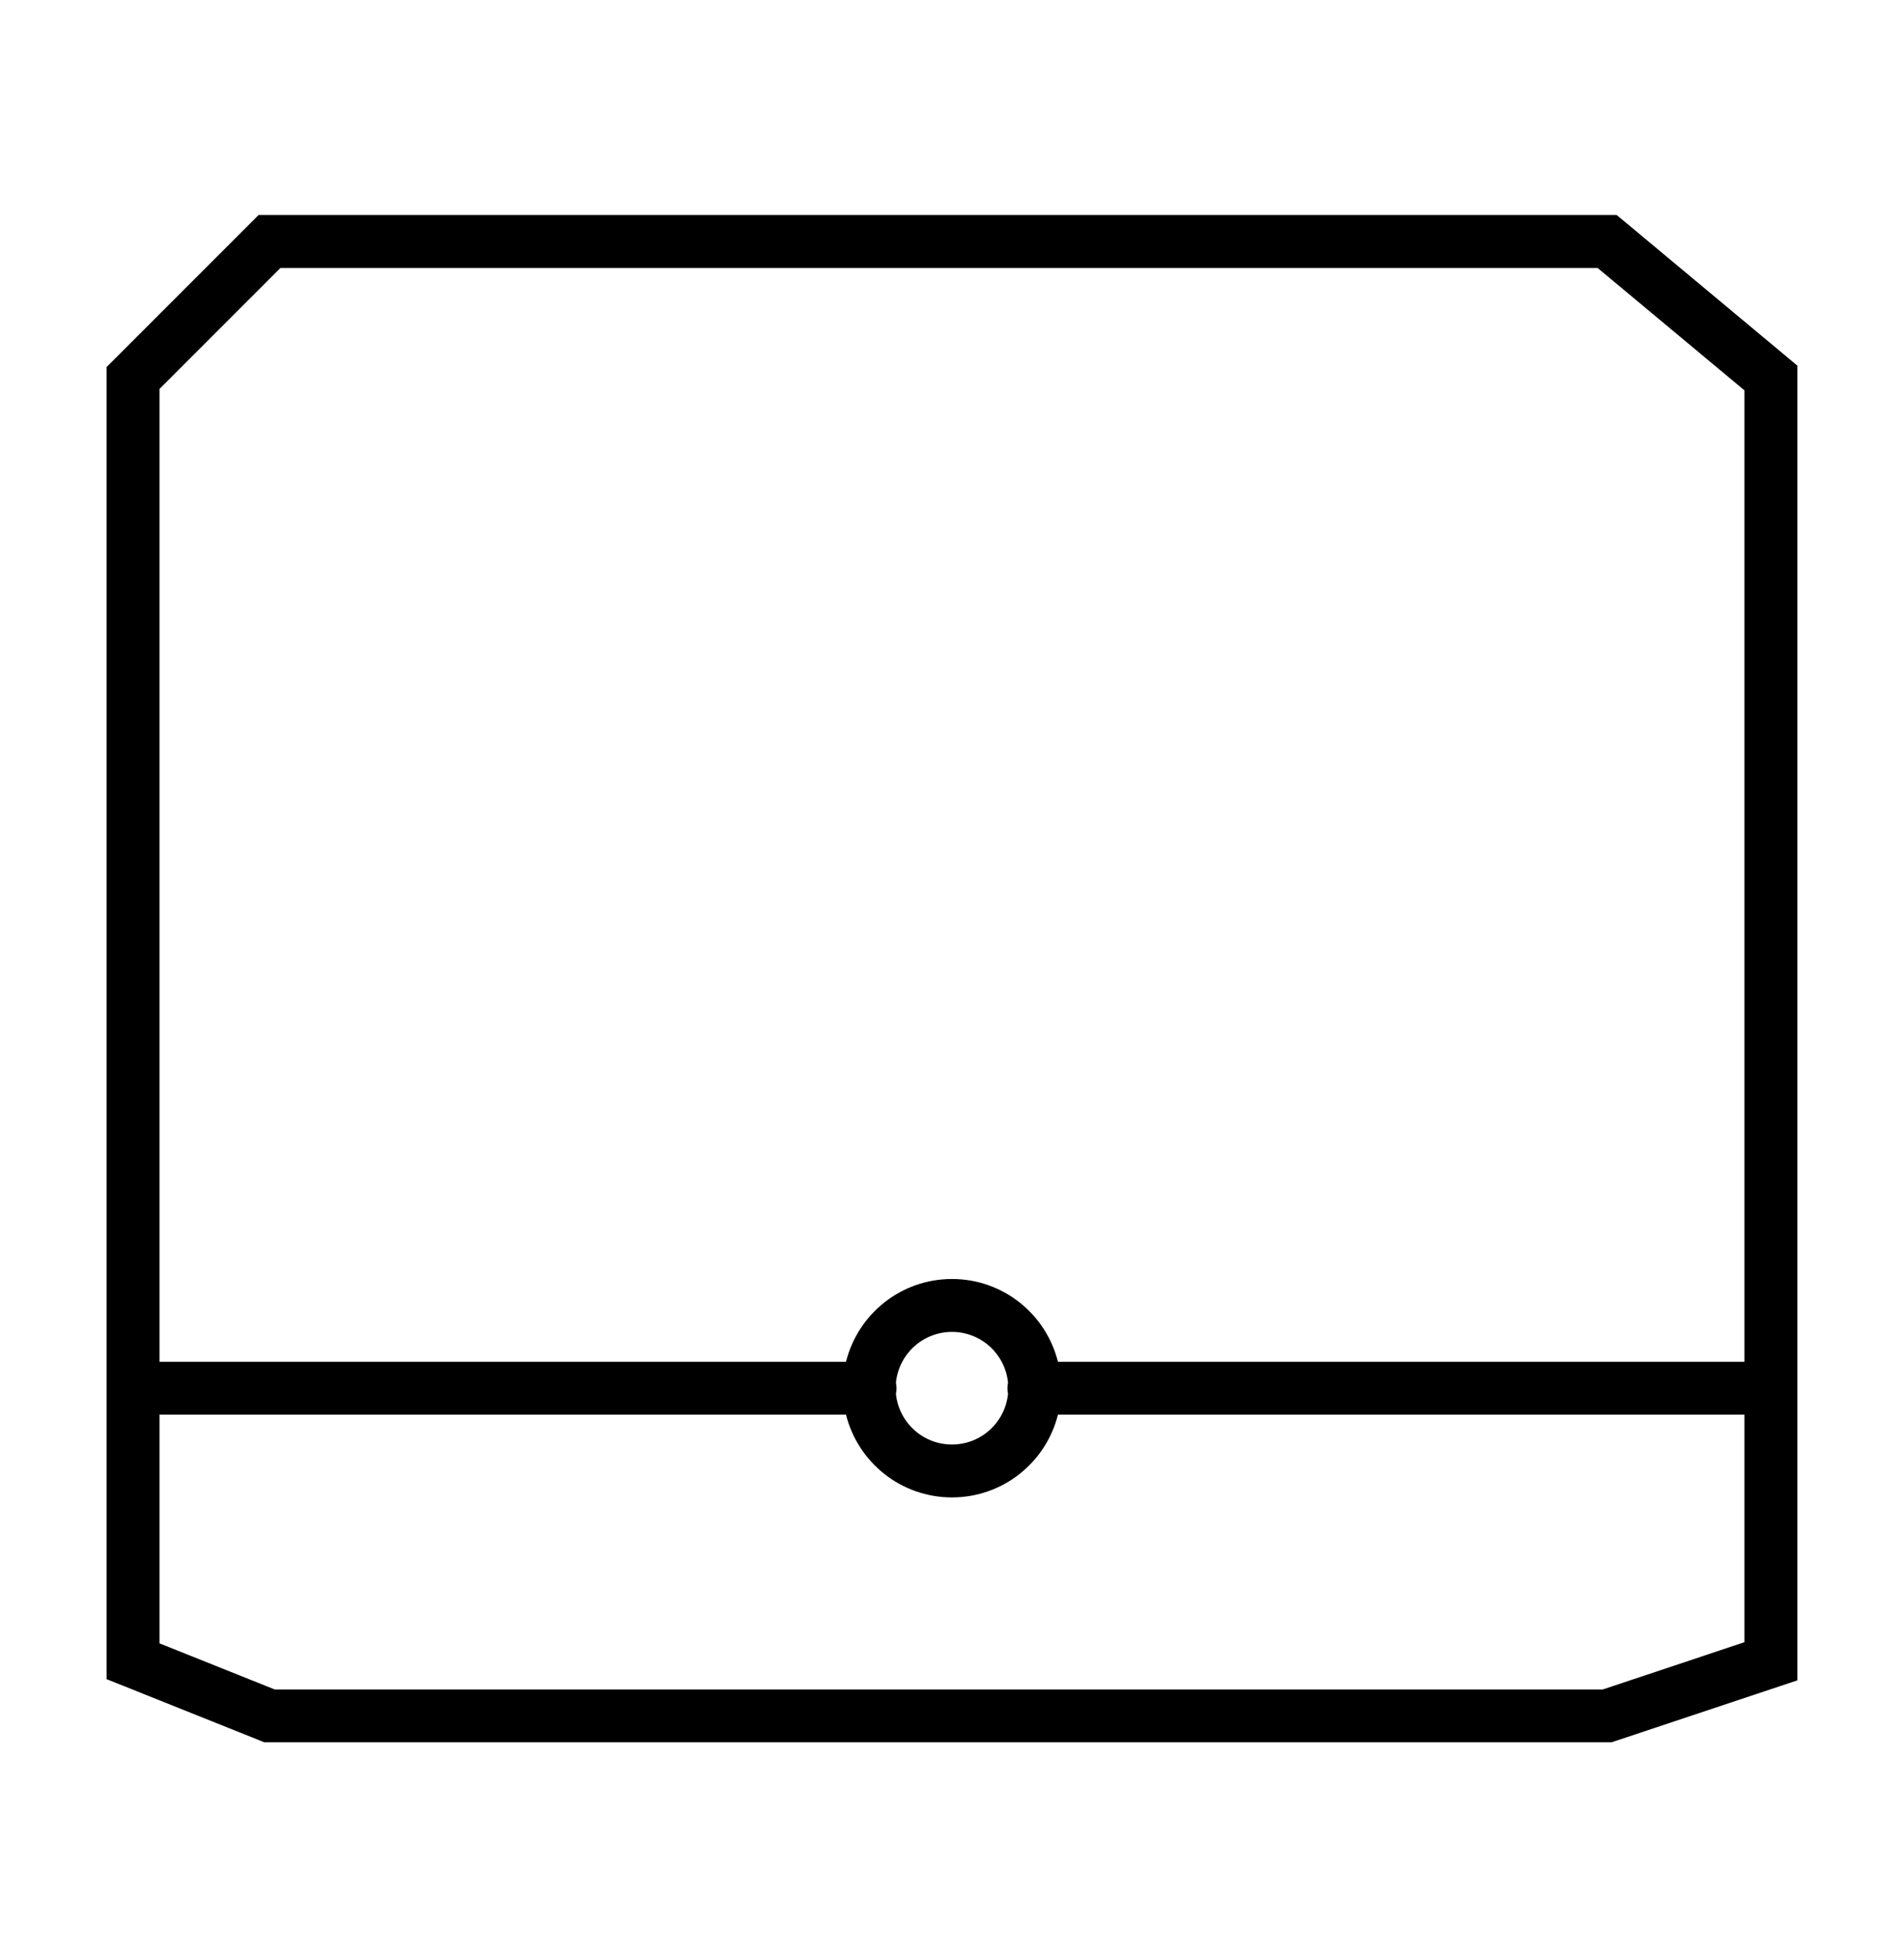 <svg width="36" height="37" viewBox="0 0 36 37" fill="none" xmlns="http://www.w3.org/2000/svg">
<path fill-rule="evenodd" clip-rule="evenodd" d="M4.889 4.065H5.096H30.387H30.568L30.707 4.18L33.803 6.761L33.983 6.911V7.145V26.242V31.403V31.764L33.642 31.878L30.545 32.91L30.468 32.935H30.387H5.096H5L4.911 32.9L2.33 31.867L2.016 31.742V31.403V26.242V7.145V6.938L2.162 6.792L4.743 4.211L4.889 4.065ZM15.996 26.742H3.016V31.065L5.193 31.936H30.305L32.983 31.043V26.742H20.003C19.779 27.64 18.967 28.306 18 28.306C17.032 28.306 16.22 27.64 15.996 26.742ZM15.996 25.742H3.016V7.352L5.303 5.065H30.206L32.983 7.379V25.742H20.003C19.779 24.843 18.967 24.177 18 24.177C17.032 24.177 16.22 24.843 15.996 25.742ZM16.94 26.347C16.947 26.313 16.951 26.278 16.951 26.242C16.951 26.206 16.947 26.171 16.94 26.137C16.993 25.598 17.447 25.177 18 25.177C18.552 25.177 19.006 25.598 19.059 26.137C19.052 26.171 19.048 26.206 19.048 26.242C19.048 26.278 19.052 26.313 19.059 26.347C19.006 26.886 18.552 27.306 18 27.306C17.447 27.306 16.993 26.886 16.94 26.347Z" fill="black"/>
</svg>

